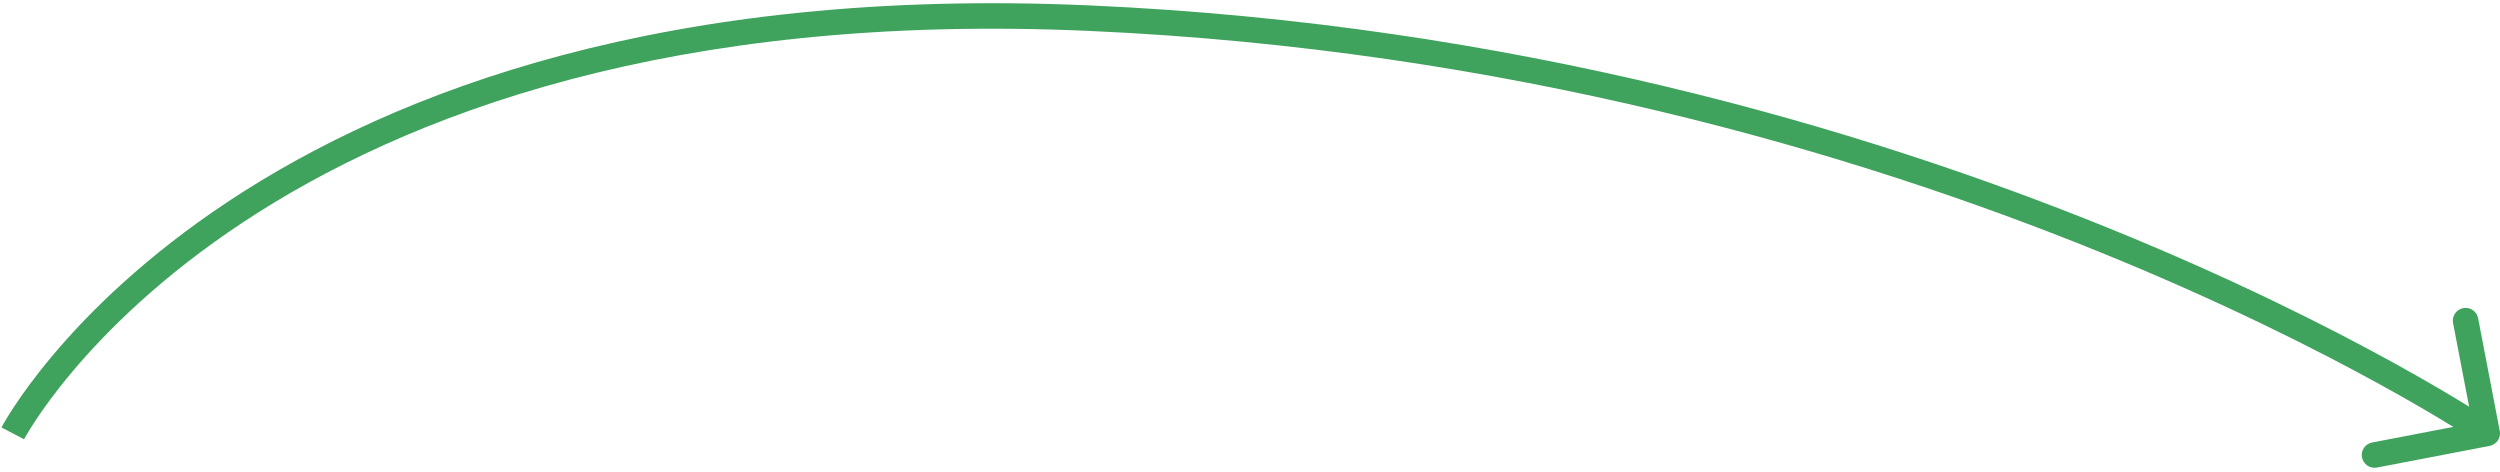 <?xml version="1.0" encoding="UTF-8"?> <svg xmlns="http://www.w3.org/2000/svg" width="196" height="37" viewBox="0 0 196 37" fill="none"><path d="M85.39 1.423L85.346 2.422L85.39 1.423ZM195.189 34.958C195.731 34.854 196.086 34.33 195.982 33.787L194.284 24.949C194.18 24.407 193.656 24.051 193.114 24.156C192.571 24.26 192.216 24.784 192.32 25.326L193.829 33.183L185.973 34.692C185.431 34.796 185.075 35.32 185.18 35.862C185.284 36.405 185.808 36.76 186.35 36.656L195.189 34.958ZM1 33.976C1.887 34.438 1.886 34.439 1.886 34.439C1.886 34.439 1.886 34.44 1.886 34.439C1.886 34.439 1.887 34.438 1.887 34.437C1.889 34.435 1.891 34.43 1.895 34.423C1.902 34.41 1.914 34.388 1.93 34.358C1.964 34.298 2.015 34.206 2.087 34.083C2.23 33.839 2.452 33.474 2.759 33.007C3.373 32.073 4.33 30.731 5.685 29.123C8.394 25.908 12.695 21.631 19.038 17.438C31.71 9.059 52.596 0.969 85.346 2.422L85.39 1.423L85.434 0.424C52.294 -1.046 30.985 7.141 17.935 15.769C11.416 20.079 6.974 24.489 4.155 27.834C2.746 29.507 1.743 30.913 1.088 31.908C0.761 32.405 0.521 32.8 0.361 33.073C0.281 33.21 0.221 33.317 0.18 33.391C0.159 33.428 0.144 33.457 0.132 33.477C0.127 33.488 0.123 33.496 0.119 33.502C0.118 33.505 0.117 33.508 0.116 33.509C0.115 33.51 0.114 33.511 0.114 33.512C0.114 33.513 0.113 33.514 1 33.976ZM85.39 1.423L85.346 2.422C118.152 3.878 145.442 11.982 164.528 19.723C174.07 23.592 181.559 27.37 186.657 30.177C189.206 31.58 191.157 32.741 192.468 33.548C193.124 33.952 193.619 34.268 193.949 34.482C194.115 34.589 194.238 34.67 194.32 34.724C194.361 34.752 194.391 34.772 194.411 34.785C194.421 34.792 194.428 34.797 194.433 34.8C194.435 34.801 194.437 34.803 194.438 34.803C194.439 34.803 194.439 34.804 194.439 34.804C194.439 34.804 194.439 34.804 195 33.976C195.561 33.148 195.561 33.148 195.56 33.148C195.56 33.147 195.559 33.147 195.558 33.146C195.556 33.145 195.554 33.143 195.551 33.141C195.545 33.137 195.536 33.131 195.525 33.124C195.502 33.109 195.469 33.086 195.425 33.057C195.337 32.999 195.208 32.914 195.036 32.803C194.694 32.581 194.186 32.258 193.517 31.846C192.18 31.022 190.201 29.845 187.622 28.425C182.463 25.585 174.904 21.772 165.28 17.869C146.033 10.064 118.518 1.892 85.434 0.424L85.39 1.423Z" fill="#3FA35E"></path></svg> 